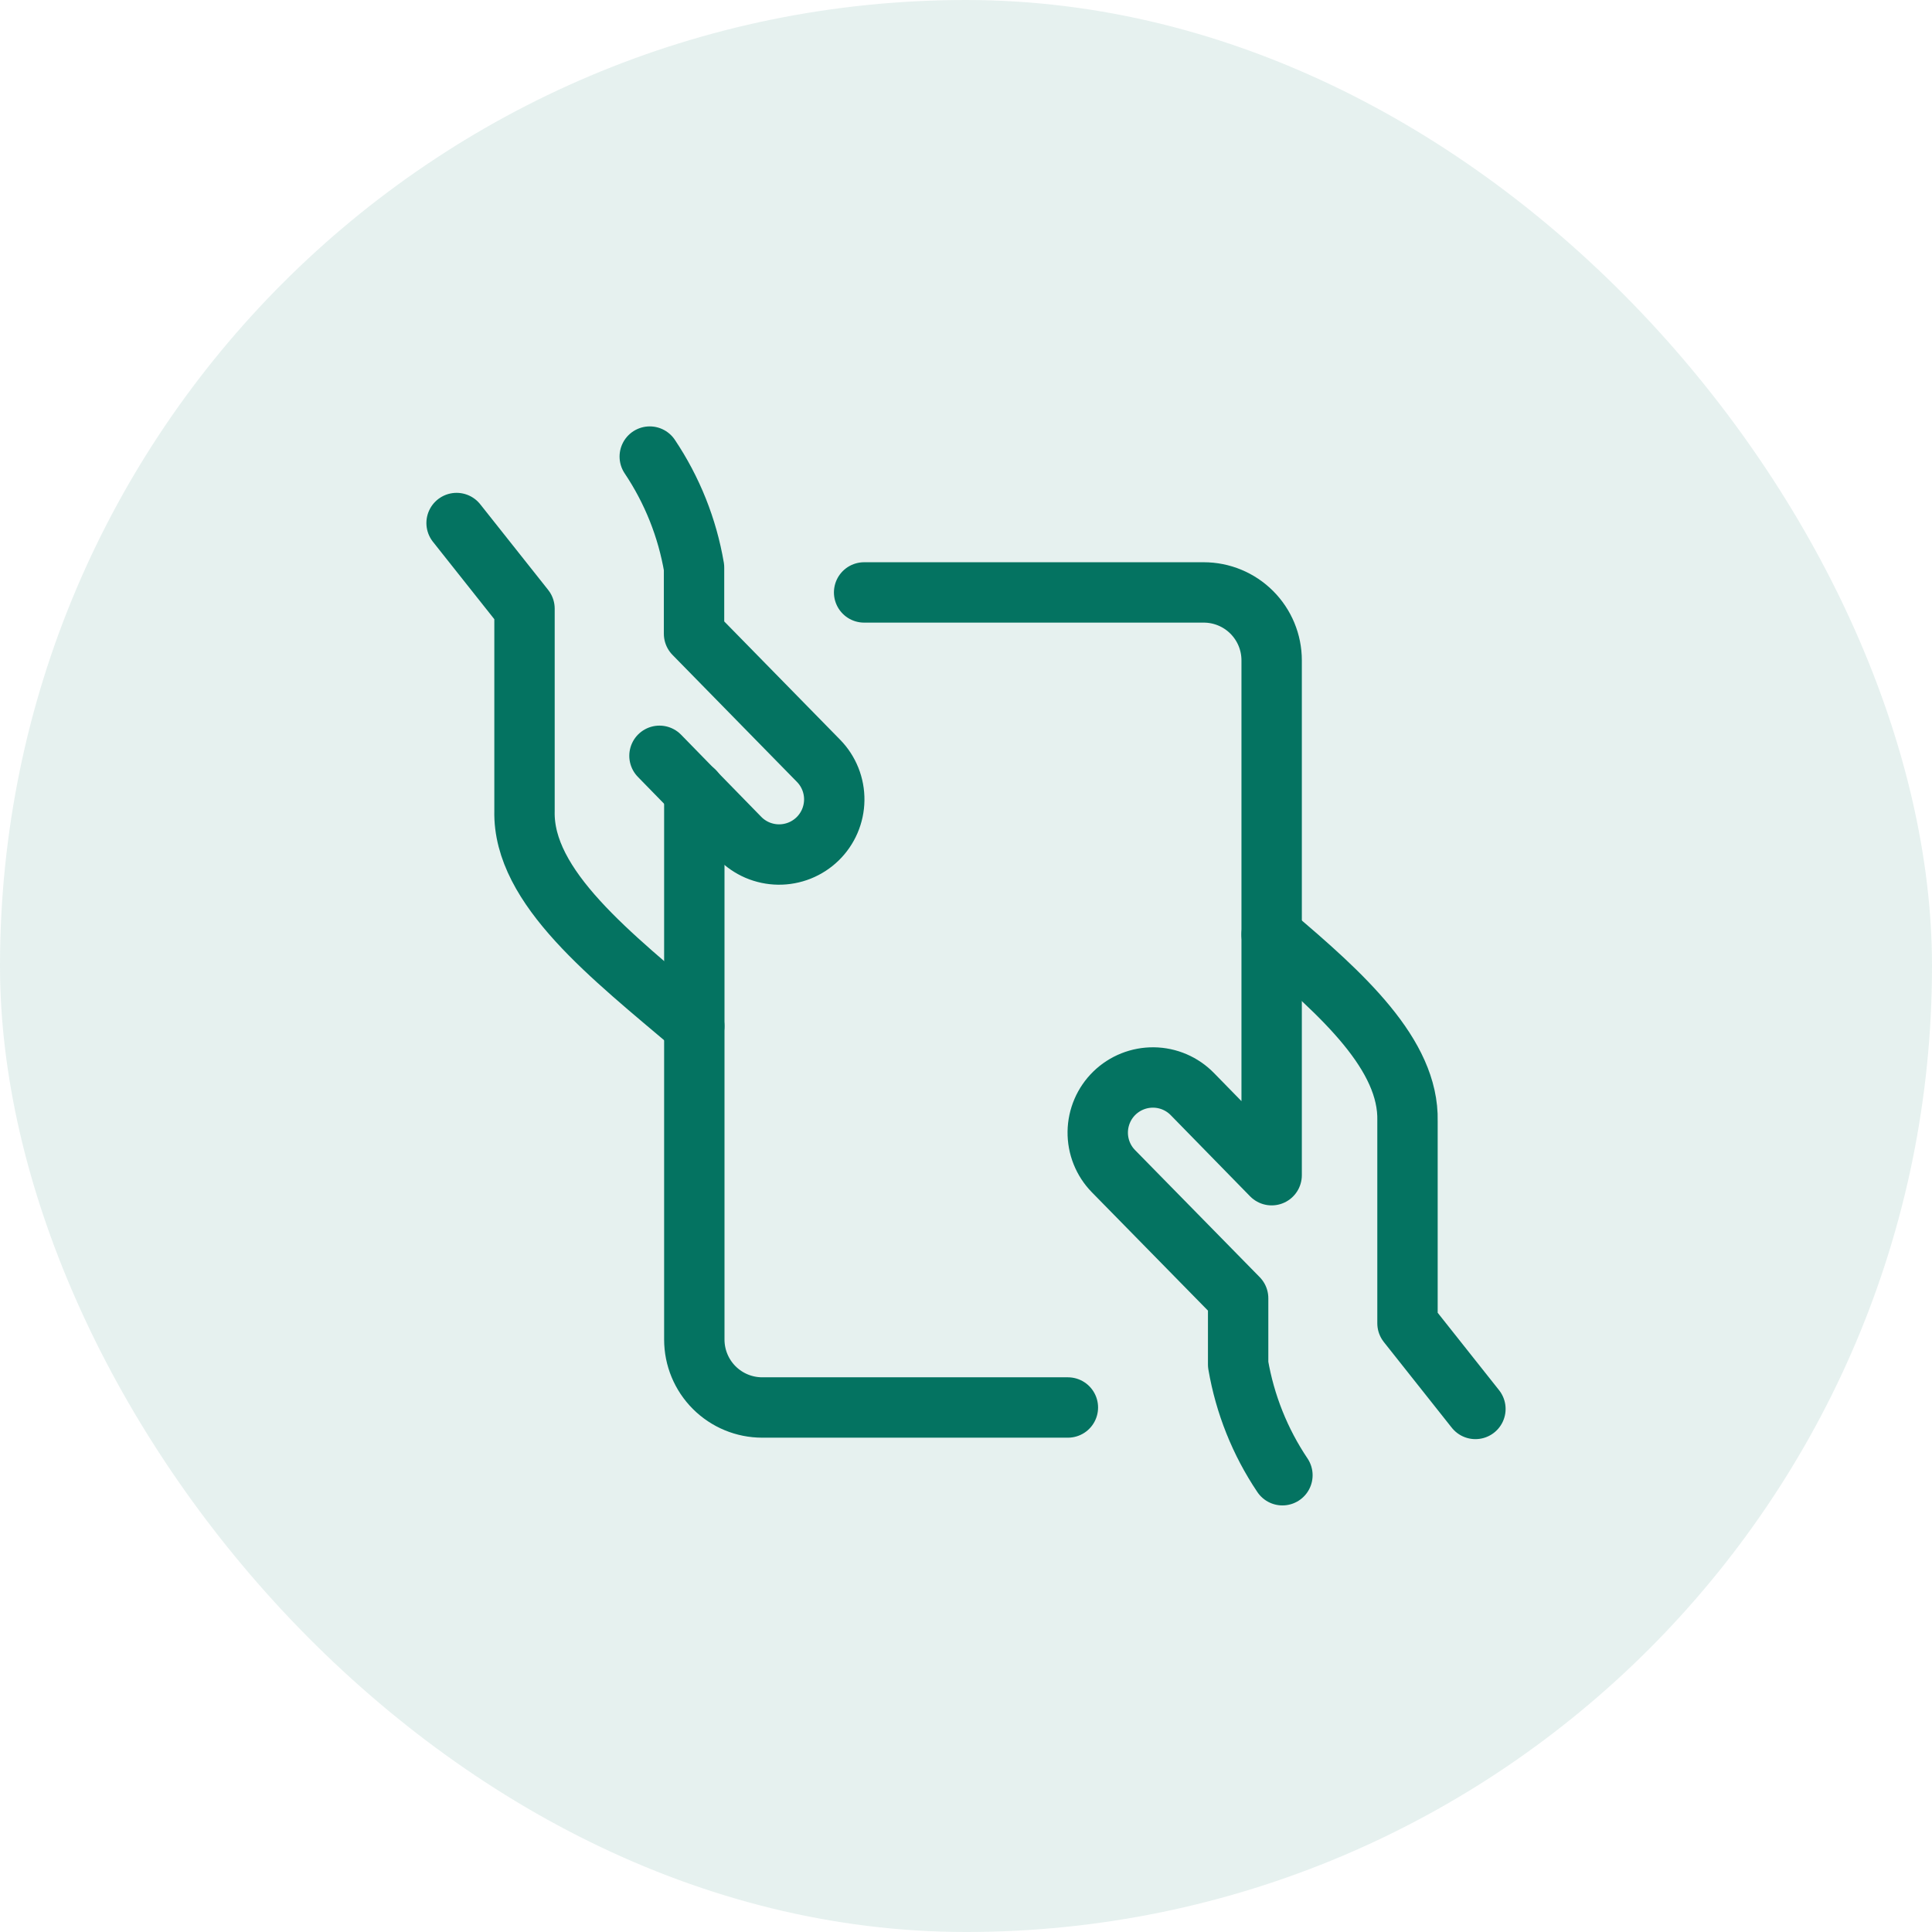 <svg width="64" height="64" viewBox="0 0 64 64" fill="none" xmlns="http://www.w3.org/2000/svg">
<rect width="64" height="64" rx="32" fill="#047361" fill-opacity="0.1"/>
<g clip-path="url(#clip0_2815_3425)">
<path d="M15.125 17.326L17.375 20.163V26.864C17.315 29.396 20.25 31.664 22.998 33.992M21.846 25.037L24.5 27.755C24.667 27.927 24.867 28.064 25.087 28.159C25.308 28.253 25.545 28.304 25.785 28.307C26.025 28.31 26.263 28.266 26.486 28.177C26.709 28.088 26.912 27.956 27.084 27.789C27.256 27.621 27.393 27.422 27.488 27.201C27.582 26.981 27.633 26.744 27.636 26.504C27.639 26.264 27.595 26.026 27.506 25.803C27.417 25.58 27.285 25.377 27.117 25.205L22.991 20.994V18.8C22.767 17.485 22.267 16.233 21.524 15.125" stroke="#047361" stroke-width="2" stroke-linecap="round" stroke-linejoin="round"/>
<path d="M23 26.207V44.375C23 44.972 23.237 45.544 23.659 45.966C24.081 46.388 24.653 46.625 25.25 46.625H35.375M48.875 46.673L46.625 43.835V37.136C46.678 34.947 44.493 32.957 42.125 30.956" stroke="#047361" stroke-width="2" stroke-linecap="round" stroke-linejoin="round"/>
<path d="M28.625 19.625H39.875C40.472 19.625 41.044 19.862 41.466 20.284C41.888 20.706 42.125 21.278 42.125 21.875V38.93L39.5 36.245C39.162 35.898 38.7 35.699 38.215 35.693C37.731 35.687 37.263 35.873 36.916 36.211C36.569 36.549 36.371 37.012 36.364 37.496C36.358 37.981 36.544 38.448 36.883 38.795L41.015 43.007V45.2C41.24 46.513 41.739 47.764 42.482 48.869" stroke="#047361" stroke-width="2" stroke-linecap="round" stroke-linejoin="round"/>
</g>
<defs>
<clipPath id="clip0_2815_3425">
<rect width="36" height="36" fill="white" transform="translate(14 14)"/>
</clipPath>
</defs>
</svg>
